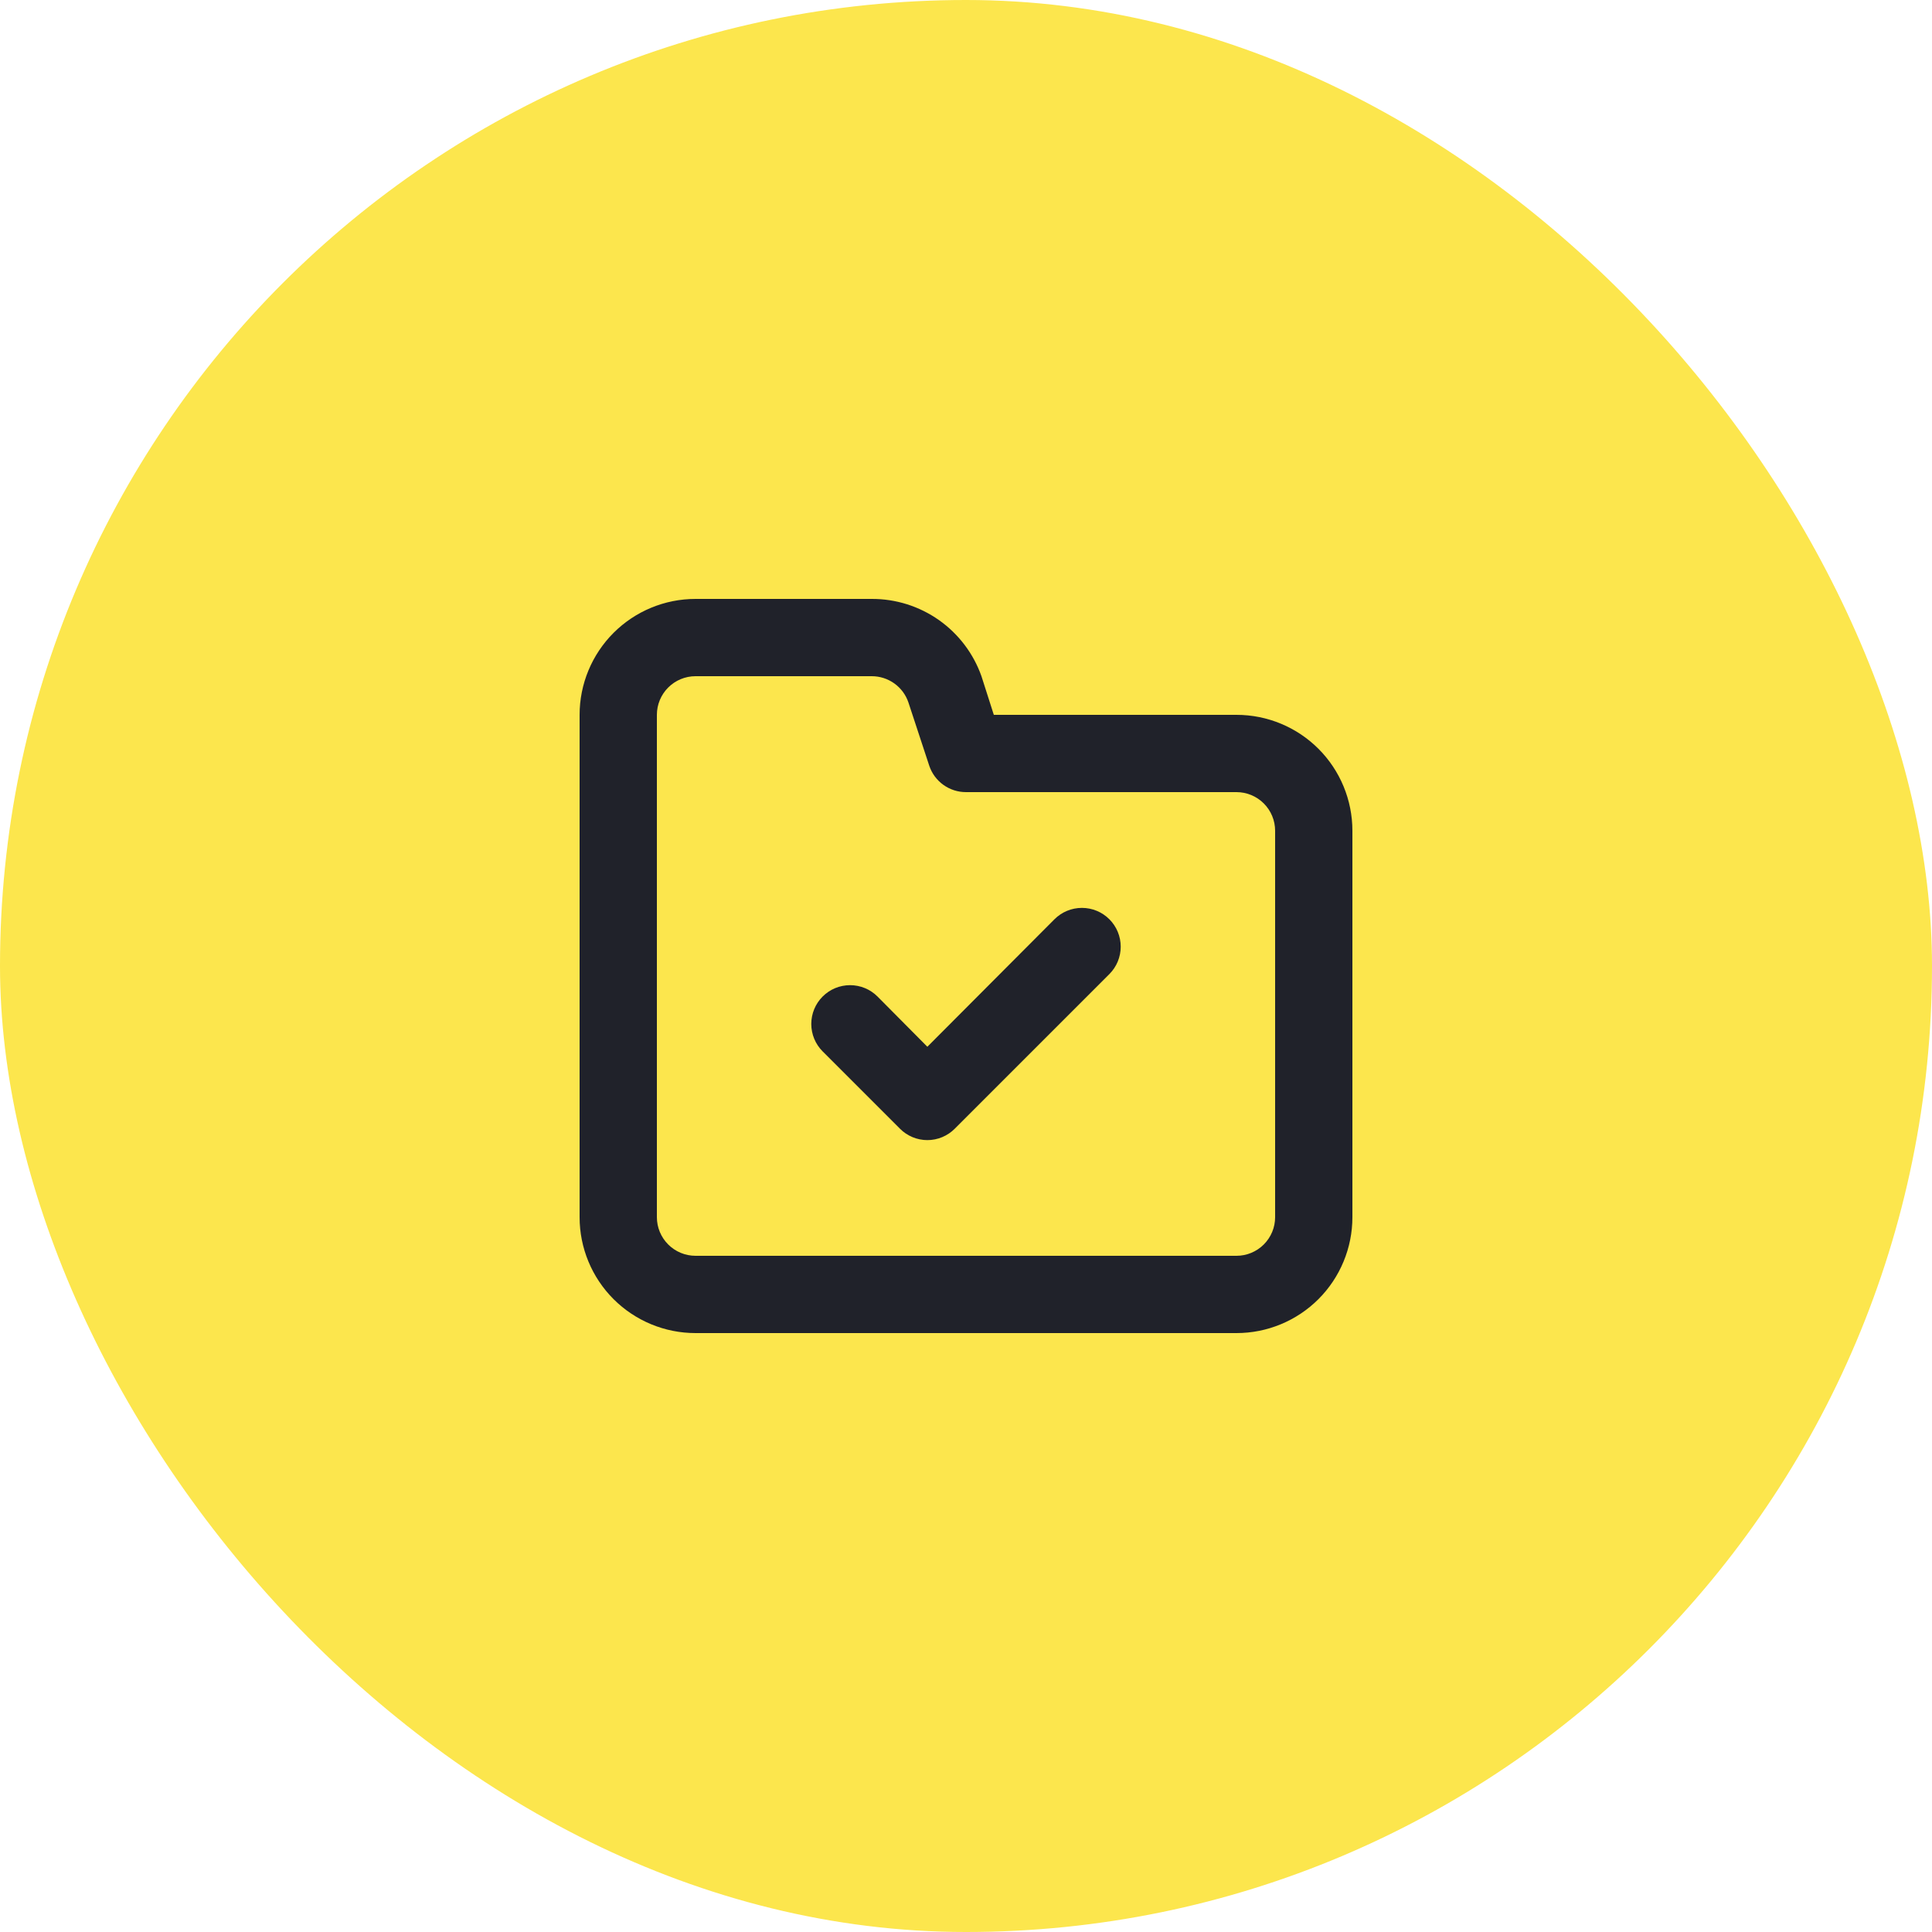 <svg width="100" height="100" viewBox="0 0 100 100" fill="none" xmlns="http://www.w3.org/2000/svg">
<g clip-path="url(#clip0_203_57)">
<rect width="100" height="100" rx="50" fill="#FCE64D"/>
<path d="M54.58 47.58L48 54.18L45.42 51.58C45.043 51.203 44.533 50.992 44 50.992C43.467 50.992 42.957 51.203 42.58 51.58C42.203 51.957 41.992 52.467 41.992 53C41.992 53.533 42.203 54.043 42.58 54.42L46.58 58.42C46.766 58.608 46.987 58.756 47.231 58.858C47.475 58.959 47.736 59.012 48 59.012C48.264 59.012 48.525 58.959 48.769 58.858C49.013 58.756 49.234 58.608 49.42 58.42L57.42 50.42C57.797 50.043 58.008 49.533 58.008 49C58.008 48.467 57.797 47.957 57.42 47.58C57.043 47.203 56.533 46.992 56 46.992C55.467 46.992 54.957 47.203 54.58 47.58V47.58ZM64 37H51.44L50.8 35C50.385 33.827 49.615 32.811 48.598 32.094C47.58 31.378 46.365 30.995 45.12 31H36C34.409 31 32.883 31.632 31.757 32.757C30.632 33.883 30 35.409 30 37V63C30 64.591 30.632 66.118 31.757 67.243C32.883 68.368 34.409 69 36 69H64C65.591 69 67.117 68.368 68.243 67.243C69.368 66.118 70 64.591 70 63V43C70 41.409 69.368 39.883 68.243 38.757C67.117 37.632 65.591 37 64 37ZM66 63C66 63.531 65.789 64.039 65.414 64.414C65.039 64.789 64.53 65 64 65H36C35.47 65 34.961 64.789 34.586 64.414C34.211 64.039 34 63.531 34 63V37C34 36.47 34.211 35.961 34.586 35.586C34.961 35.211 35.47 35 36 35H45.12C45.539 34.999 45.948 35.13 46.289 35.374C46.63 35.618 46.886 35.963 47.02 36.36L48.1 39.64C48.234 40.037 48.49 40.382 48.831 40.626C49.172 40.87 49.581 41.001 50 41H64C64.53 41 65.039 41.211 65.414 41.586C65.789 41.961 66 42.47 66 43V63Z" fill="#20222A"/>
</g>
<defs>
<clipPath id="clip0_203_57">
<rect width="100" height="100" fill="white"/>
</clipPath>
</defs>
</svg>
